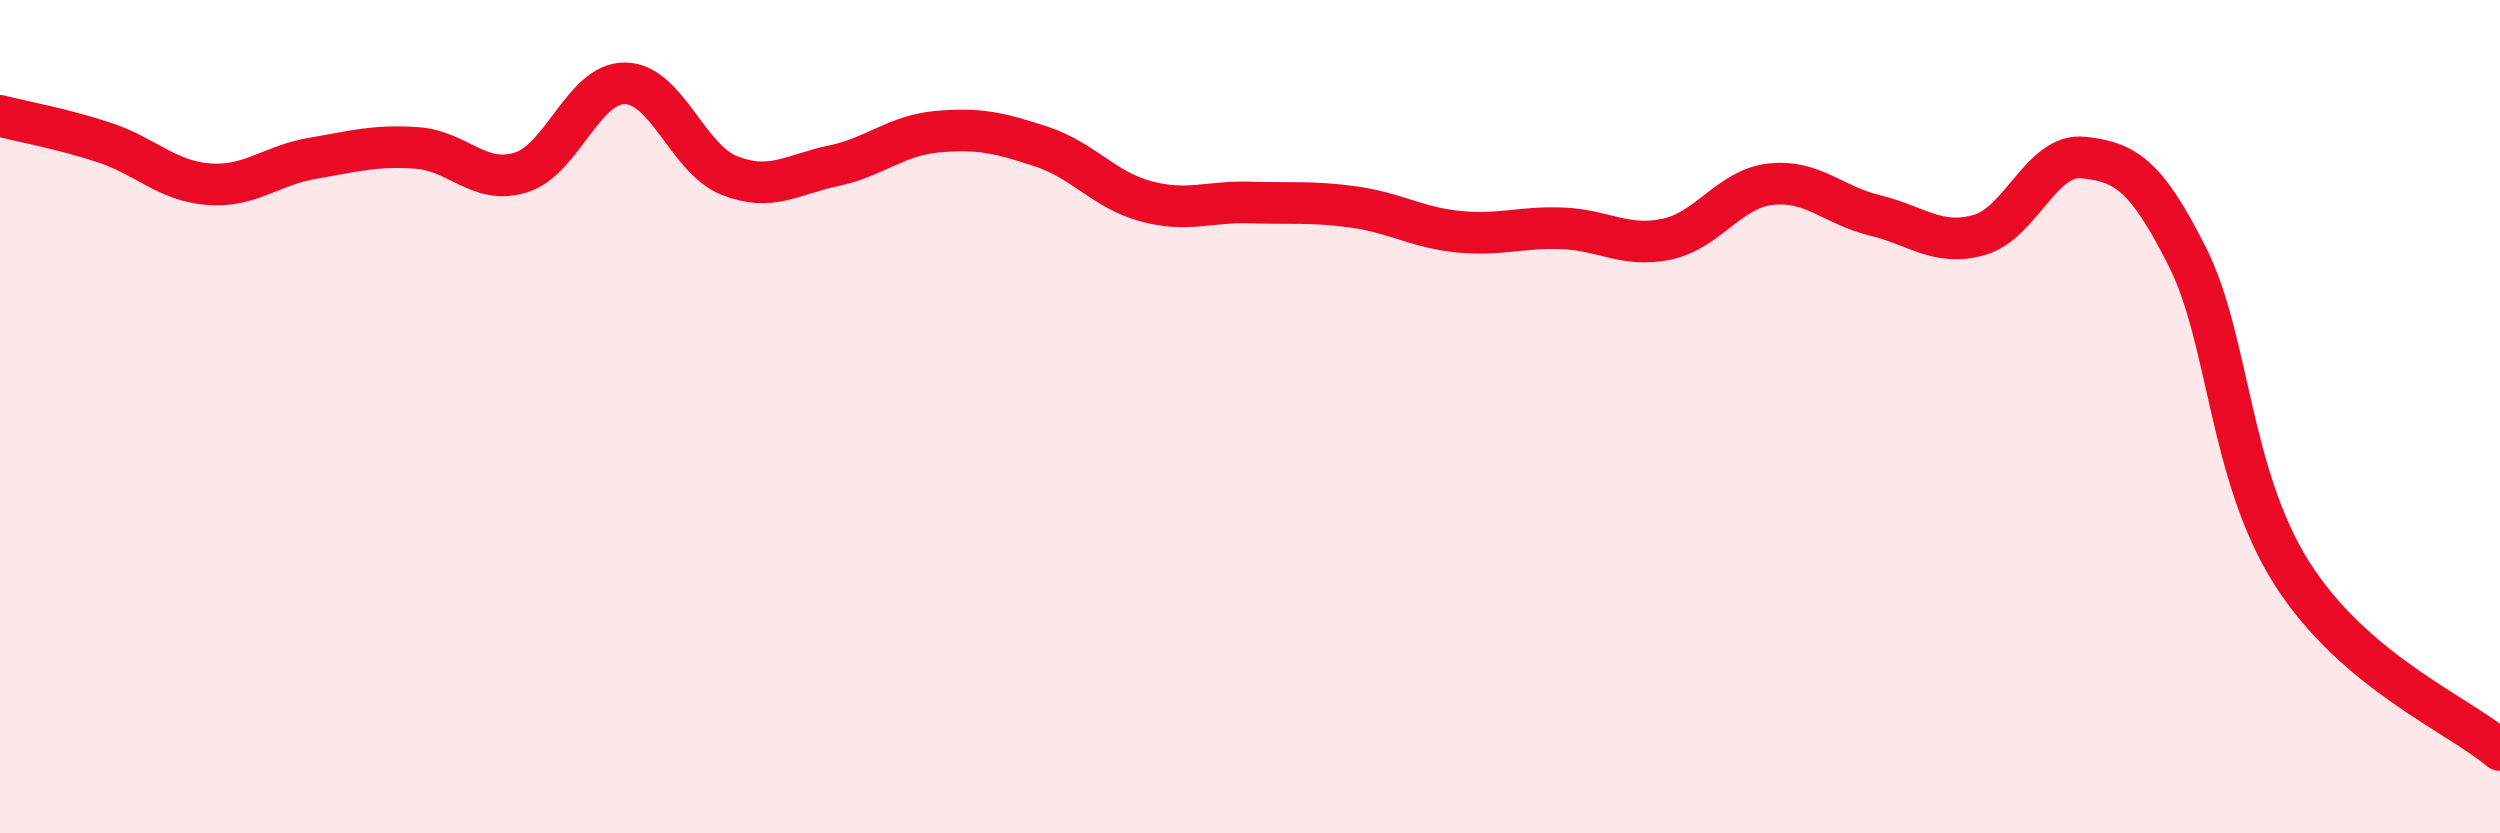 
    <svg width="60" height="20" viewBox="0 0 60 20" xmlns="http://www.w3.org/2000/svg">
      <path
        d="M 0,2.78 C 0.5,2.91 1.5,3.09 2.5,3.42 C 3.5,3.75 4,4.34 5,4.42 C 6,4.5 6.5,3.97 7.5,3.8 C 8.5,3.63 9,3.48 10,3.55 C 11,3.62 11.5,4.45 12.5,4.14 C 13.5,3.83 14,1.99 15,2 C 16,2.01 16.5,3.81 17.5,4.21 C 18.5,4.61 19,4.19 20,3.98 C 21,3.77 21.5,3.25 22.5,3.16 C 23.5,3.07 24,3.19 25,3.52 C 26,3.85 26.5,4.56 27.5,4.83 C 28.5,5.1 29,4.83 30,4.86 C 31,4.89 31.5,4.83 32.5,4.97 C 33.5,5.11 34,5.46 35,5.56 C 36,5.66 36.5,5.44 37.5,5.48 C 38.5,5.52 39,5.95 40,5.74 C 41,5.53 41.5,4.53 42.5,4.42 C 43.5,4.31 44,4.93 45,5.17 C 46,5.41 46.5,5.92 47.5,5.64 C 48.5,5.36 49,3.67 50,3.78 C 51,3.89 51.5,4.18 52.5,6.17 C 53.5,8.16 53.5,11.38 55,13.75 C 56.5,16.12 59,17.15 60,18L60 20L0 20Z"
        fill="#EB0A25"
        opacity="0.1"
        stroke-linecap="round"
        stroke-linejoin="round"
      />
      <path
        d="M 0,2.78 C 0.5,2.91 1.5,3.09 2.5,3.42 C 3.5,3.75 4,4.34 5,4.42 C 6,4.5 6.5,3.97 7.5,3.8 C 8.5,3.63 9,3.48 10,3.55 C 11,3.62 11.5,4.45 12.5,4.14 C 13.5,3.83 14,1.99 15,2 C 16,2.01 16.5,3.81 17.5,4.21 C 18.5,4.61 19,4.19 20,3.98 C 21,3.77 21.5,3.25 22.5,3.16 C 23.5,3.07 24,3.19 25,3.52 C 26,3.85 26.5,4.56 27.5,4.83 C 28.5,5.1 29,4.83 30,4.86 C 31,4.89 31.5,4.83 32.5,4.97 C 33.5,5.11 34,5.46 35,5.56 C 36,5.66 36.5,5.44 37.5,5.48 C 38.5,5.52 39,5.95 40,5.74 C 41,5.53 41.5,4.53 42.5,4.42 C 43.5,4.31 44,4.93 45,5.17 C 46,5.41 46.5,5.92 47.5,5.64 C 48.5,5.36 49,3.67 50,3.78 C 51,3.89 51.5,4.18 52.5,6.17 C 53.5,8.16 53.5,11.38 55,13.75 C 56.5,16.12 59,17.15 60,18"
        stroke="#EB0A25"
        stroke-width="1"
        fill="none"
        stroke-linecap="round"
        stroke-linejoin="round"
      />
    </svg>
  